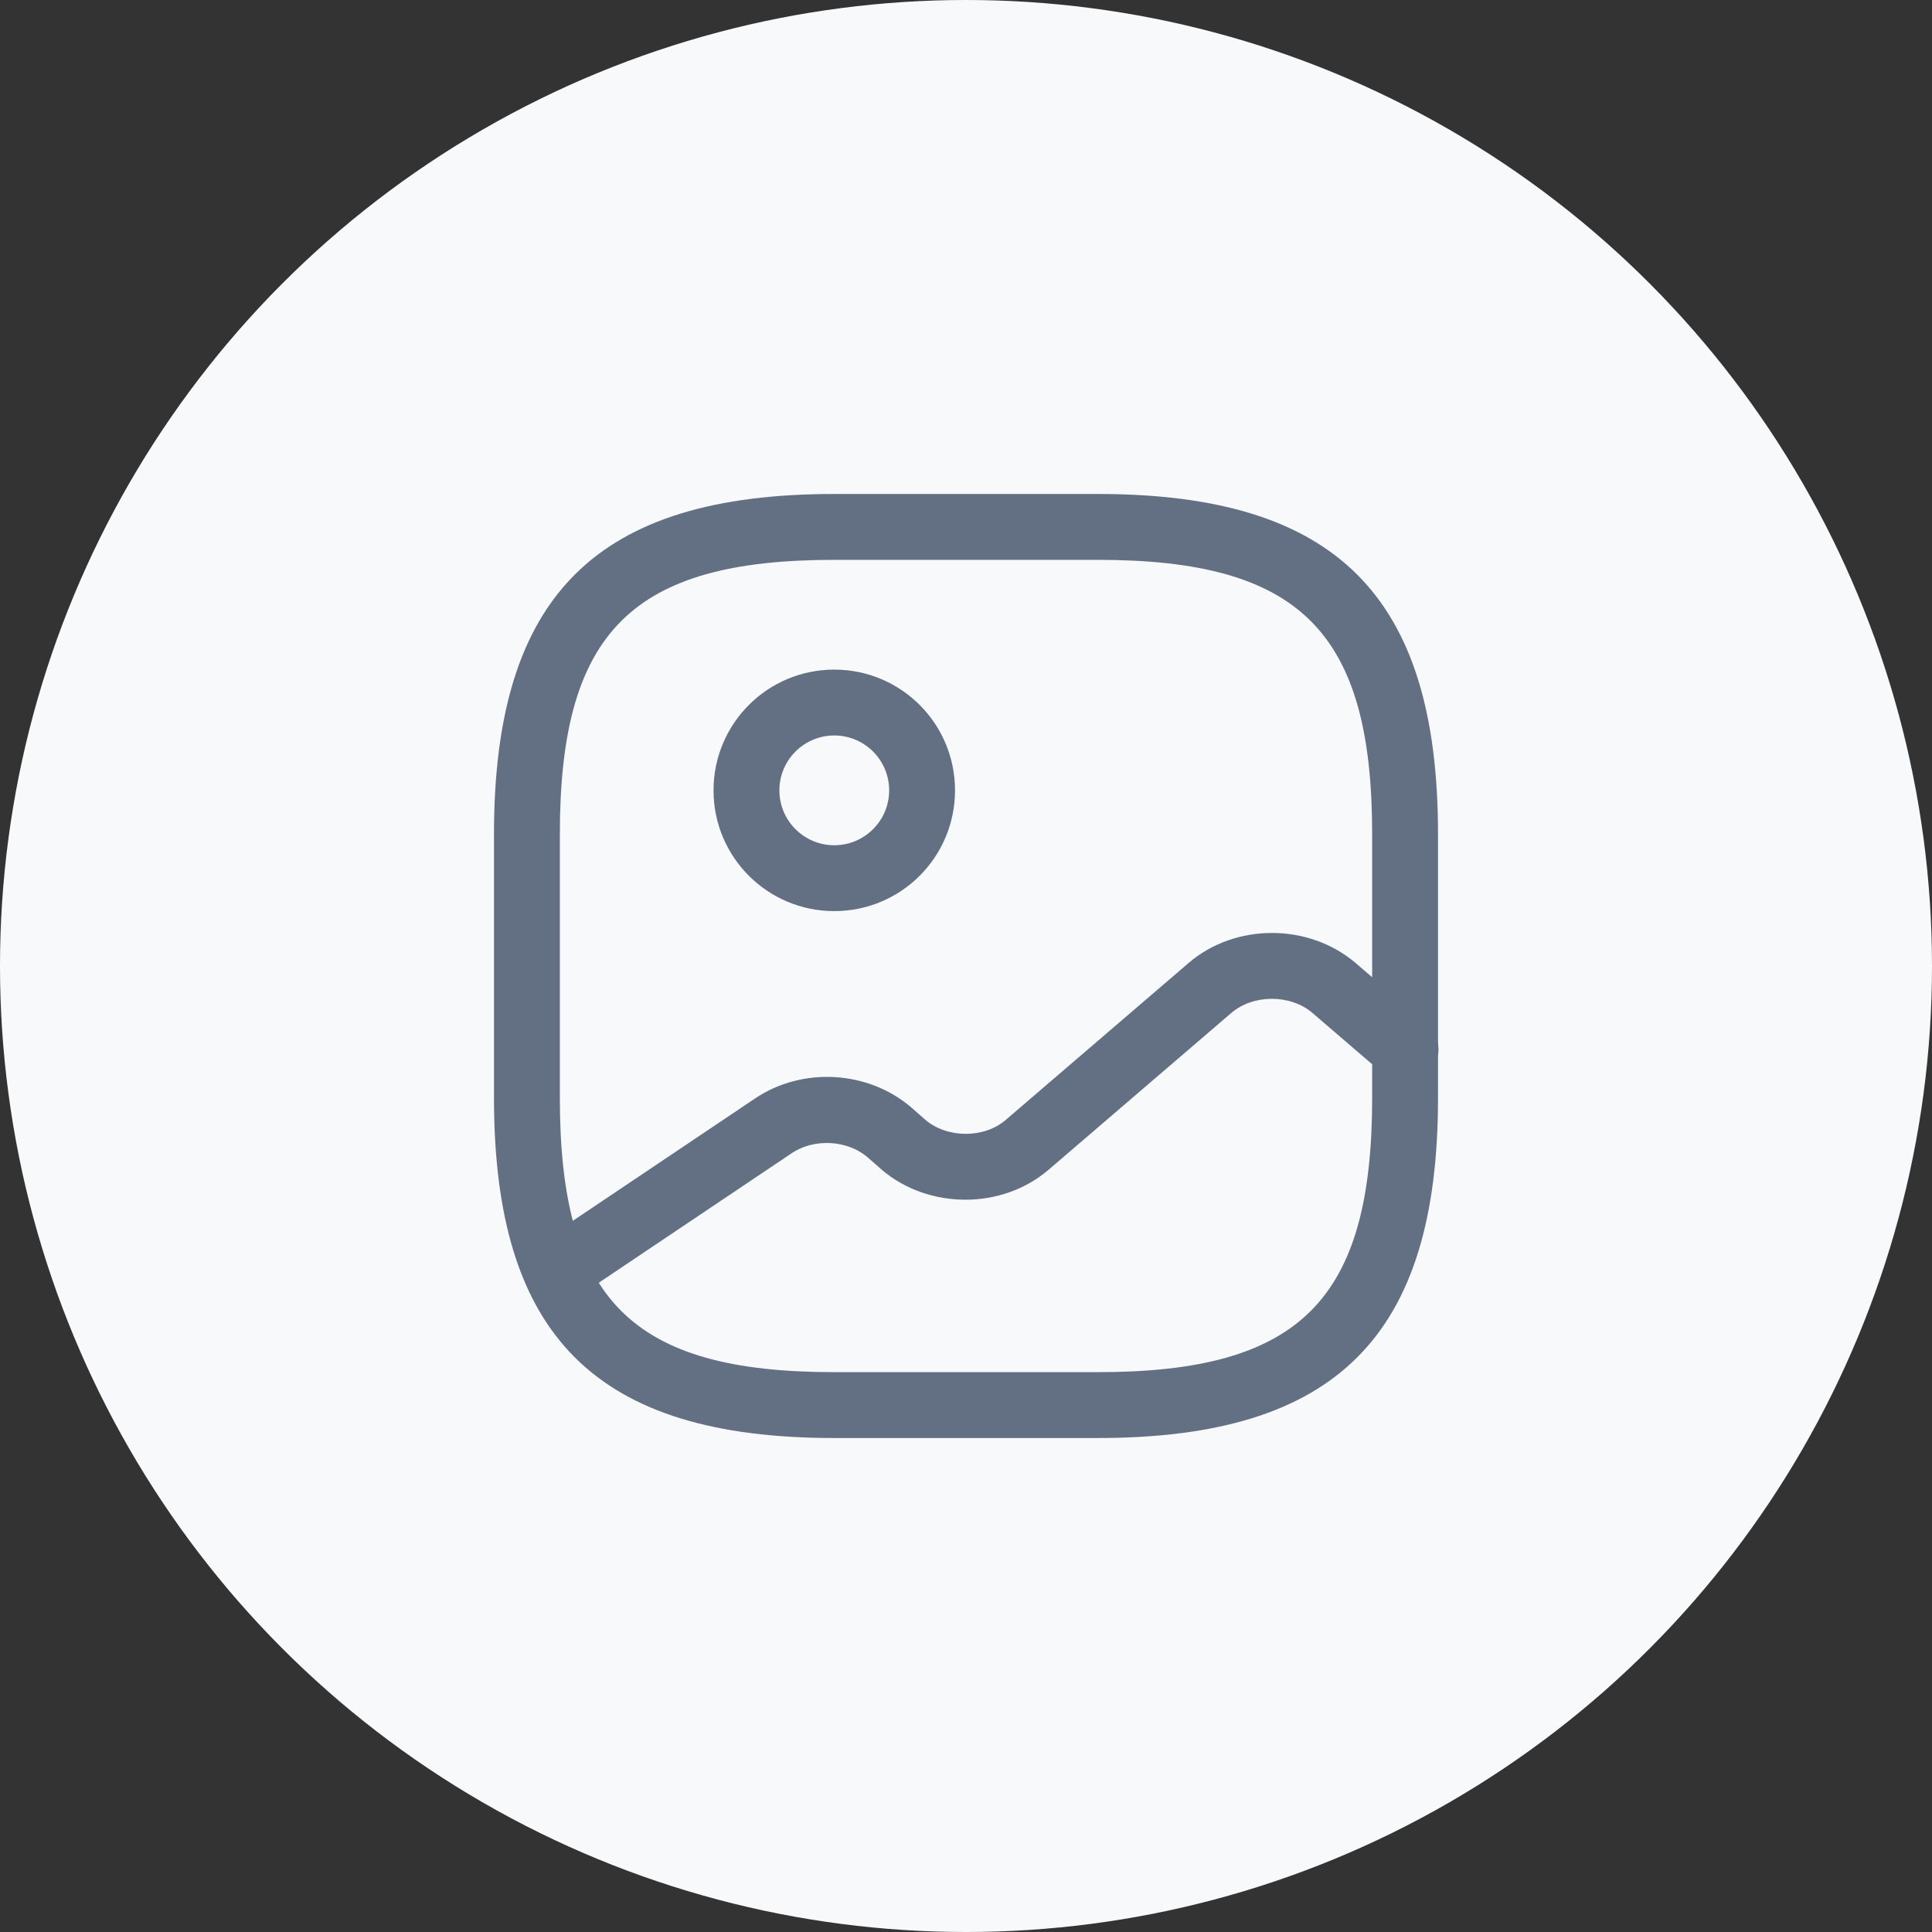 <svg xmlns="http://www.w3.org/2000/svg" width="44" height="44" viewBox="0 0 44 44" fill="none">
<rect x="0" y="0" width="44" height="44" fill="#333333" stroke="none"/>
<circle cx="22" cy="22" r="22" fill="#F8F9FB"/>
<path d="M25 32.75H19C13.57 32.75 11.25 30.43 11.25 25V19C11.25 13.57 13.57 11.25 19 11.25H25C30.43 11.25 32.75 13.57 32.75 19V25C32.75 30.43 30.43 32.75 25 32.75ZM19 12.75C14.39 12.75 12.75 14.39 12.75 19V25C12.75 29.61 14.39 31.25 19 31.25H25C29.61 31.25 31.25 29.61 31.25 25V19C31.25 14.39 29.61 12.75 25 12.75H19Z" fill="#637083"/>
<path d="M19 20.75C17.48 20.75 16.25 19.52 16.25 18C16.25 16.48 17.48 15.25 19 15.25C20.52 15.25 21.75 16.48 21.75 18C21.75 19.52 20.52 20.75 19 20.75ZM19 16.75C18.31 16.75 17.75 17.31 17.75 18C17.75 18.69 18.31 19.25 19 19.25C19.69 19.25 20.25 18.69 20.25 18C20.25 17.31 19.69 16.75 19 16.75Z" fill="#637083"/>
<path d="M12.671 29.7C12.431 29.7 12.191 29.58 12.051 29.37C11.821 29.03 11.911 28.56 12.261 28.33L17.191 25.02C18.271 24.29 19.761 24.38 20.741 25.21L21.071 25.5C21.571 25.93 22.421 25.93 22.911 25.5L27.071 21.93C28.131 21.02 29.801 21.02 30.871 21.93L32.501 23.33C32.811 23.6 32.851 24.07 32.581 24.39C32.311 24.7 31.841 24.74 31.521 24.47L29.891 23.07C29.391 22.64 28.541 22.64 28.041 23.07L23.881 26.64C22.821 27.55 21.151 27.55 20.081 26.64L19.751 26.35C19.291 25.96 18.531 25.92 18.021 26.27L13.091 29.58C12.961 29.66 12.811 29.7 12.671 29.7Z" fill="#637083"/>
</svg>
